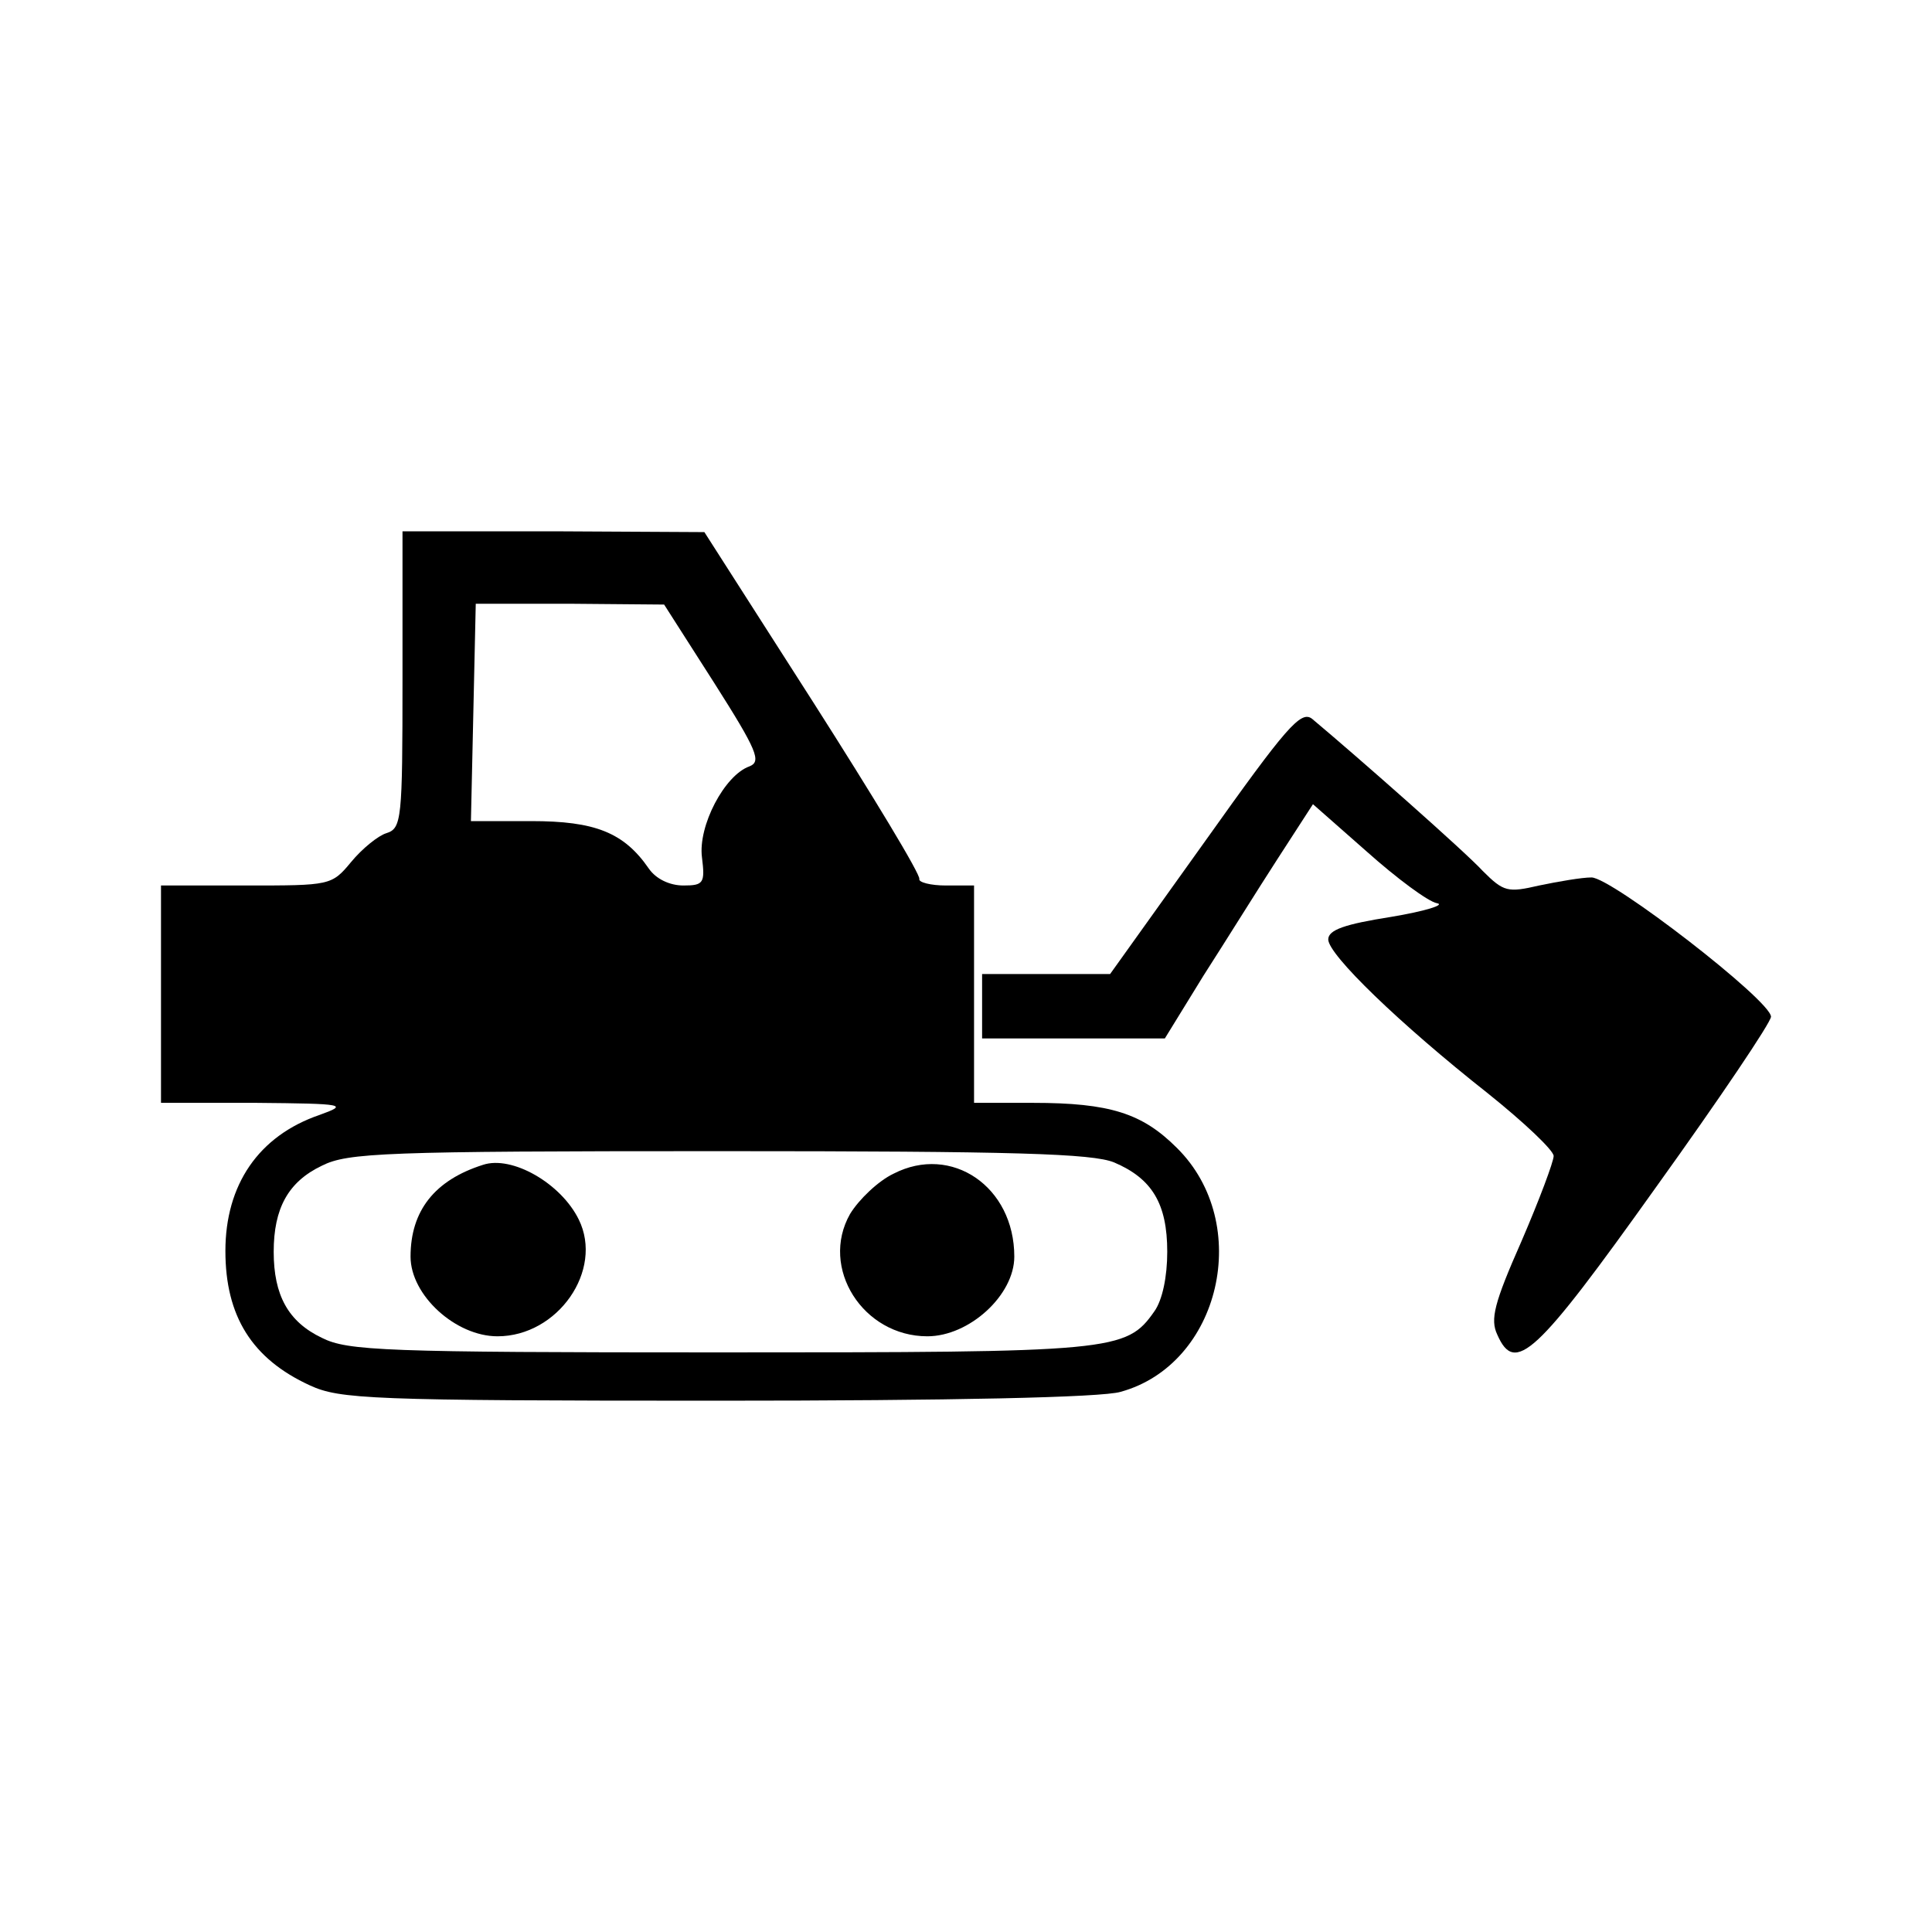 <svg version="1" xmlns="http://www.w3.org/2000/svg" width="320" height="320" viewBox="0 0 240 240"><path d="M50 84.4c0 17.4-.1 18.5-2 19.1-1 .3-3 1.9-4.4 3.6-2.4 2.9-2.6 2.9-13 2.9H20v27h11.8c11.1.1 11.5.2 7.9 1.5-7.6 2.6-11.7 8.7-11.7 16.9 0 8.1 3.3 13.4 10.5 16.7 3.7 1.7 7.4 1.9 50.5 1.9 29.2 0 47.9-.4 50.2-1.1 12.4-3.4 16.5-20.9 7-30.3-4.3-4.3-8.3-5.6-17.9-5.6H121v-27h-3.5c-1.9 0-3.4-.4-3.3-.8.2-.5-5.8-10.4-13.2-22L87.5 66.1 68.8 66H50v18.4zm38.7.4c5.4 8.5 5.9 9.8 4.4 10.4-3.1 1.1-6.4 7.4-5.9 11.3.4 3.2.2 3.5-2.3 3.5-1.7 0-3.4-.8-4.3-2.1-3.1-4.5-6.7-5.9-14.6-5.9h-7.5l.3-13.5.3-13.5h11.7l11.7.1 6.2 9.7zm49.7 59.6c4.7 2 6.6 5.1 6.6 11.1 0 3.1-.6 6-1.6 7.4-3.5 5-5 5.1-54.1 5.1-41.6 0-46.1-.2-49.3-1.8-4.2-2-6-5.3-6-10.7 0-5.4 1.8-8.7 6-10.7 3.2-1.6 7.7-1.8 49.3-1.8 36.9 0 46.4.3 49.1 1.4z"/><path d="M60 144.7c-6 1.9-9 5.7-9 11.4 0 4.8 5.6 9.9 10.8 9.9 7.5 0 13.2-8.2 10.1-14.5-2.2-4.5-8.3-8-11.9-6.8zM111 145.8c-1.9.9-4.3 3.2-5.4 5-3.8 6.7 1.6 15.2 9.6 15.2 5.2 0 10.8-5.1 10.8-9.9 0-8.7-7.8-14-15-10.3zM149.7 104.5L137.9 121H122v8H144.7l4.8-7.8c2.7-4.2 6.8-10.8 9.2-14.5l4.4-6.8 6.7 5.9c3.7 3.3 7.6 6.2 8.7 6.4 1.1.2-1.5 1-5.7 1.7-5.7.9-7.8 1.6-7.8 2.8 0 1.9 8.9 10.5 19.8 19.1 4.5 3.6 8.2 7.1 8.2 7.8 0 .7-1.8 5.5-4 10.6-3.4 7.7-3.9 9.7-3 11.6 2.2 5 4.8 2.6 19.7-18.3 7.9-11 14.3-20.5 14.3-21.2 0-2-19.8-17.3-22.3-17.3-1.2 0-4.1.5-6.5 1-3.9.9-4.4.8-7-1.8-2.2-2.4-15.7-14.3-21.2-18.9-1.4-1.1-3.2 1-13.3 15.2z"/></svg>